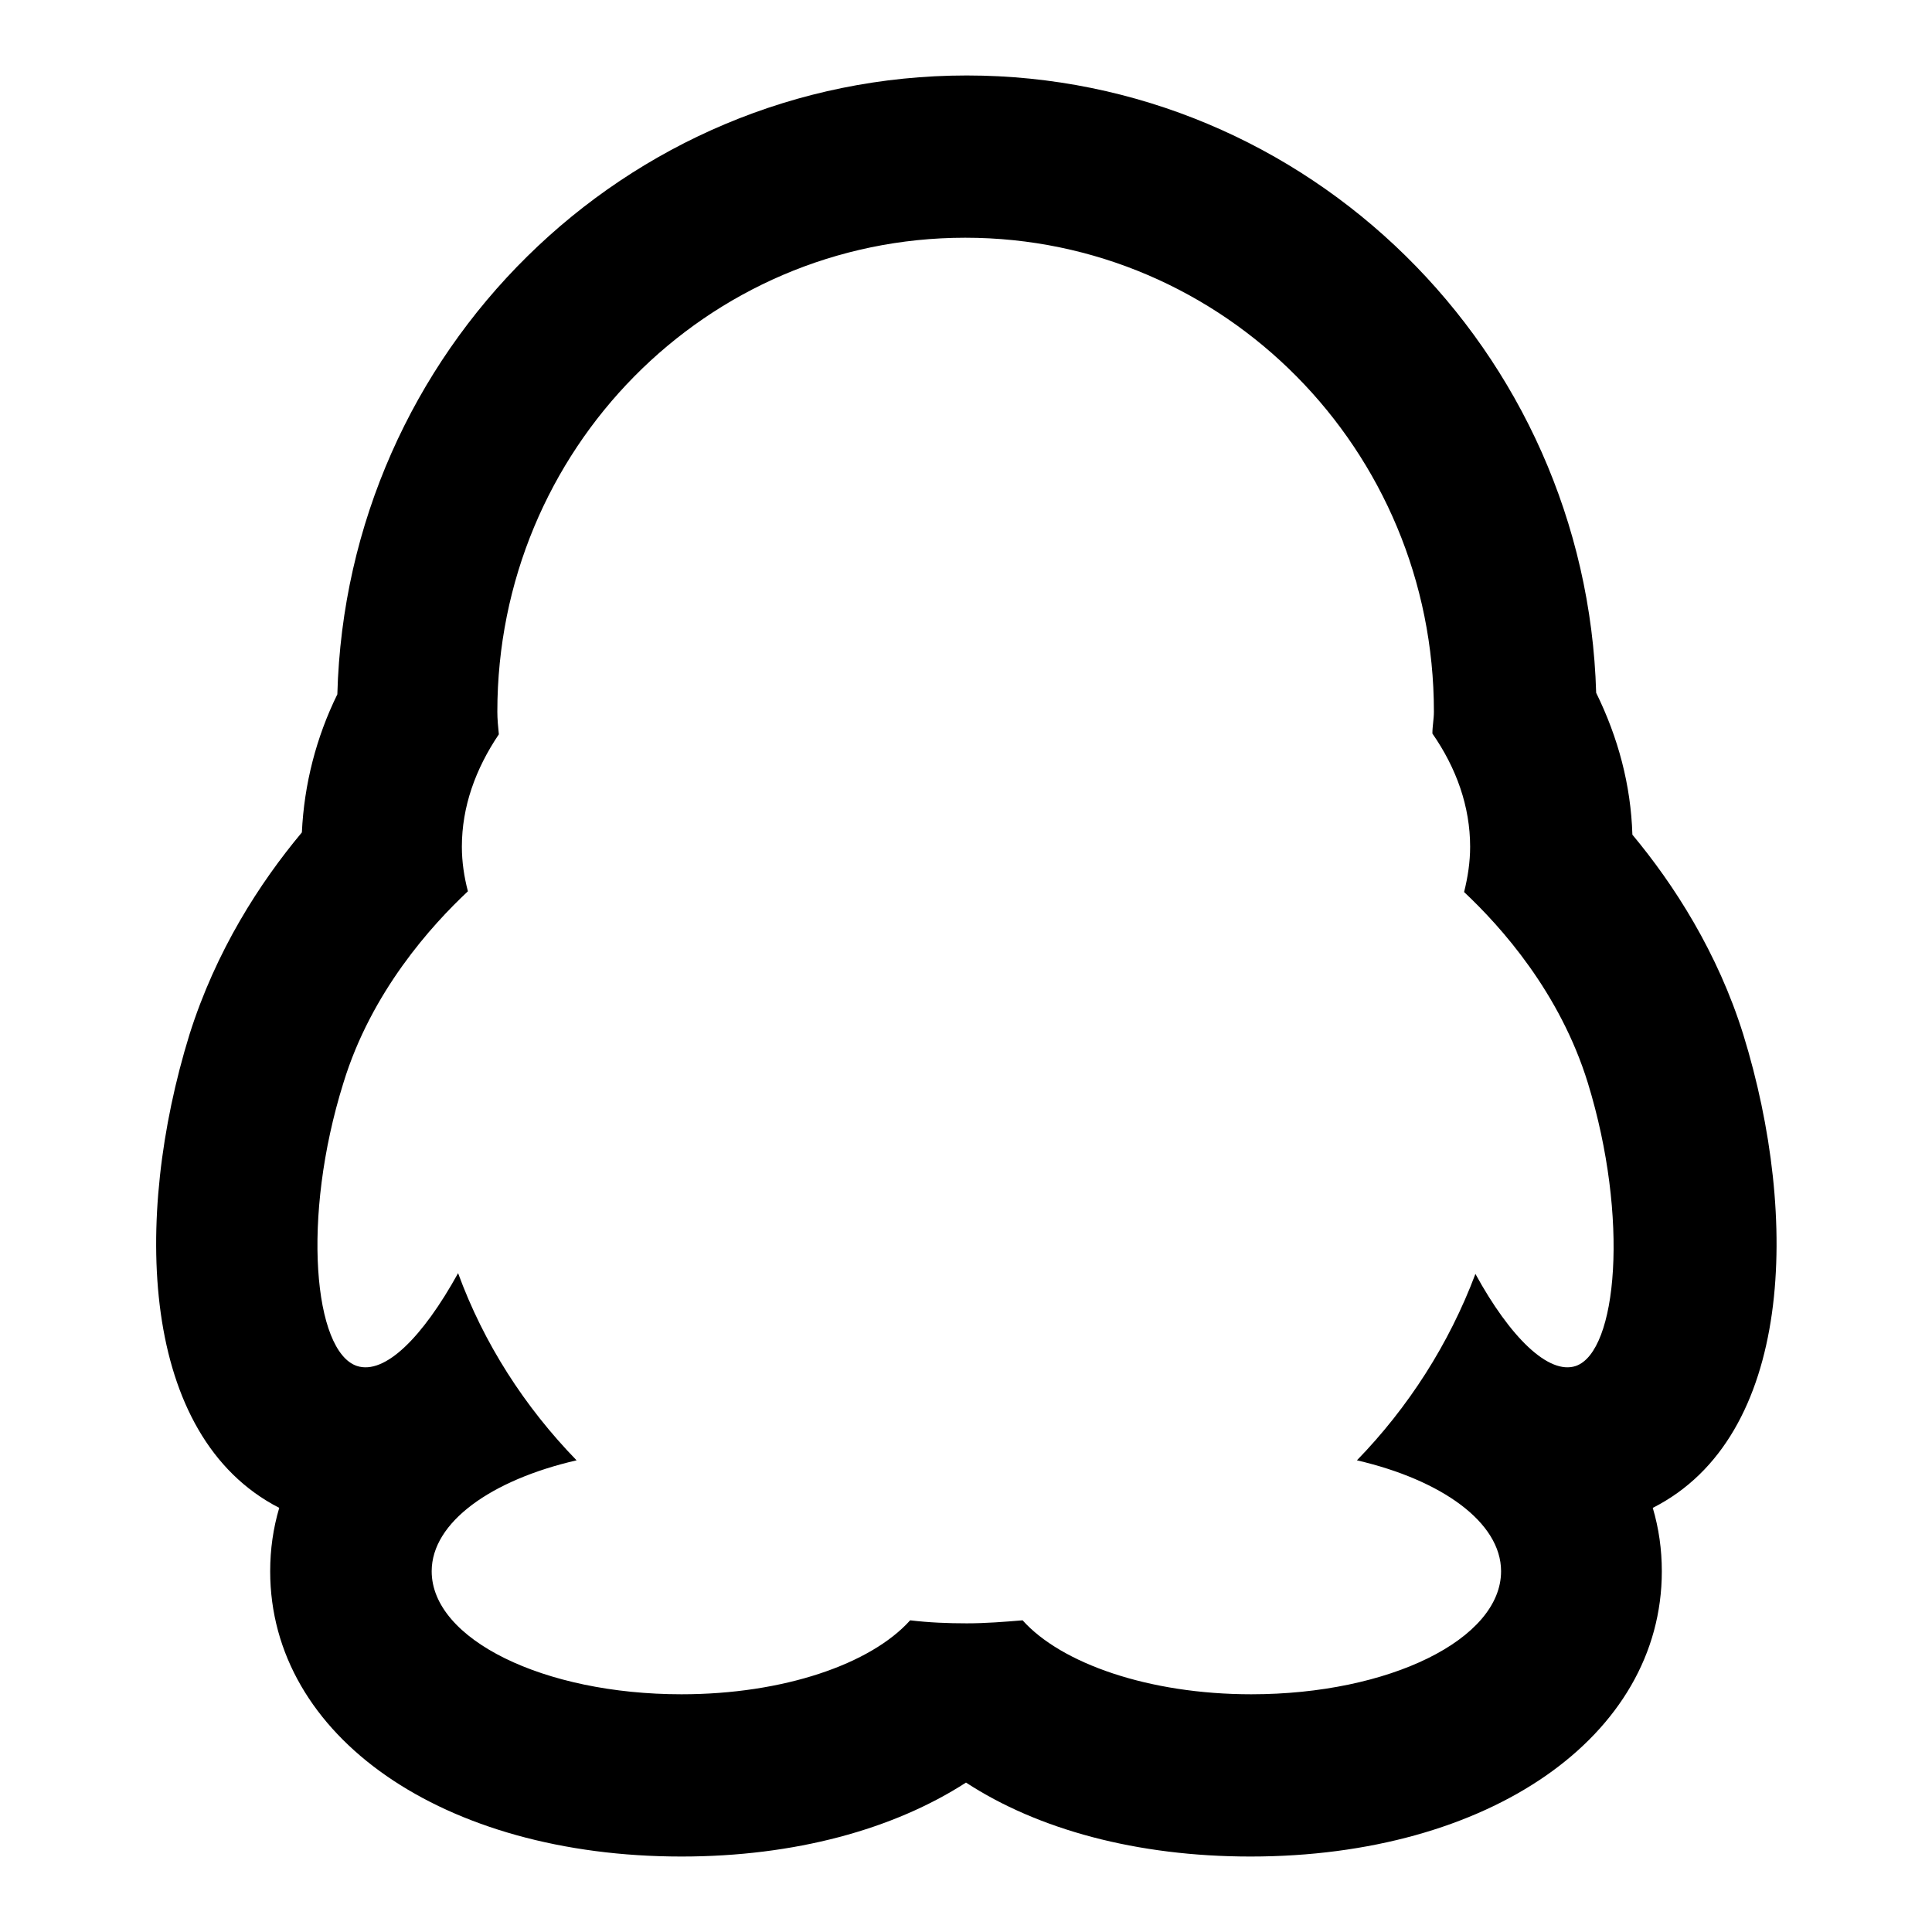 <?xml version="1.0" encoding="utf-8"?>
<!-- Svg Vector Icons : http://www.onlinewebfonts.com/icon -->
<!DOCTYPE svg PUBLIC "-//W3C//DTD SVG 1.1//EN" "http://www.w3.org/Graphics/SVG/1.1/DTD/svg11.dtd">
<svg version="1.1" xmlns="http://www.w3.org/2000/svg" xmlns:xlink="http://www.w3.org/1999/xlink" x="0px" y="0px" viewBox="0 0 256 256" enable-background="new 0 0 256 256" xml:space="preserve">
<g> <path fill="#000000" d="M219,199.8c0.8,2.7,1.2,5.5,1.2,8.4c0,21.9-22.9,37.8-54.5,37.8c-15.1,0-28.2-3.6-37.7-9.8 c-9.6,6.2-22.7,9.8-37.7,9.8c-31.6,0-54.5-15.9-54.5-37.8c0-2.9,0.4-5.7,1.2-8.4c-18.5-9.5-19.4-38.4-11.9-62.7 c3.5-11.1,9.3-20.1,14.9-26.8c0.3-6.4,1.9-12.6,4.7-18.3c1.2-45.4,38.1-82,83.4-82c45.2,0,82.1,36.5,83.4,81.8 c2.9,5.9,4.6,12.2,4.8,18.8c5.5,6.6,11.3,15.6,14.7,26.5C238.5,161.4,237.6,190.4,219,199.8z M210.4,143.5 c-3.7-12-11.5-20.7-16.4-25.3c0.5-2,0.8-4,0.8-6c0-5.3-1.8-10.4-5-15c0-1,0.2-1.9,0.2-2.9c0-34.7-27.8-62.8-62.1-62.8 S65.9,59.6,65.9,94.3c0,1,0.1,2,0.2,3c-3.1,4.6-4.9,9.6-4.9,14.9c0,2,0.3,4,0.8,5.9c-4.8,4.5-12.8,13.3-16.5,25.4 c-5.6,17.9-3.9,35.6,1.8,37.5c3.7,1.2,8.7-3.8,13.4-12.3c3.4,9.3,8.8,17.7,15.7,24.8c-11.3,2.6-19.2,8.2-19.2,14.7 c0,9,14.8,16.3,33.1,16.3c13.5,0,25.1-4,30.3-9.8c2.5,0.3,5,0.4,7.5,0.4c2.5,0,5-0.2,7.4-0.4c5.1,5.7,16.7,9.8,30.3,9.8 c18.3,0,33.1-7.3,33.1-16.3c0-6.5-7.9-12.1-19.1-14.7c6.8-7,12.2-15.4,15.7-24.7c4.6,8.4,9.7,13.4,13.3,12.2 C214.3,179.1,215.9,161.4,210.4,143.5z"/></g>
</svg>
